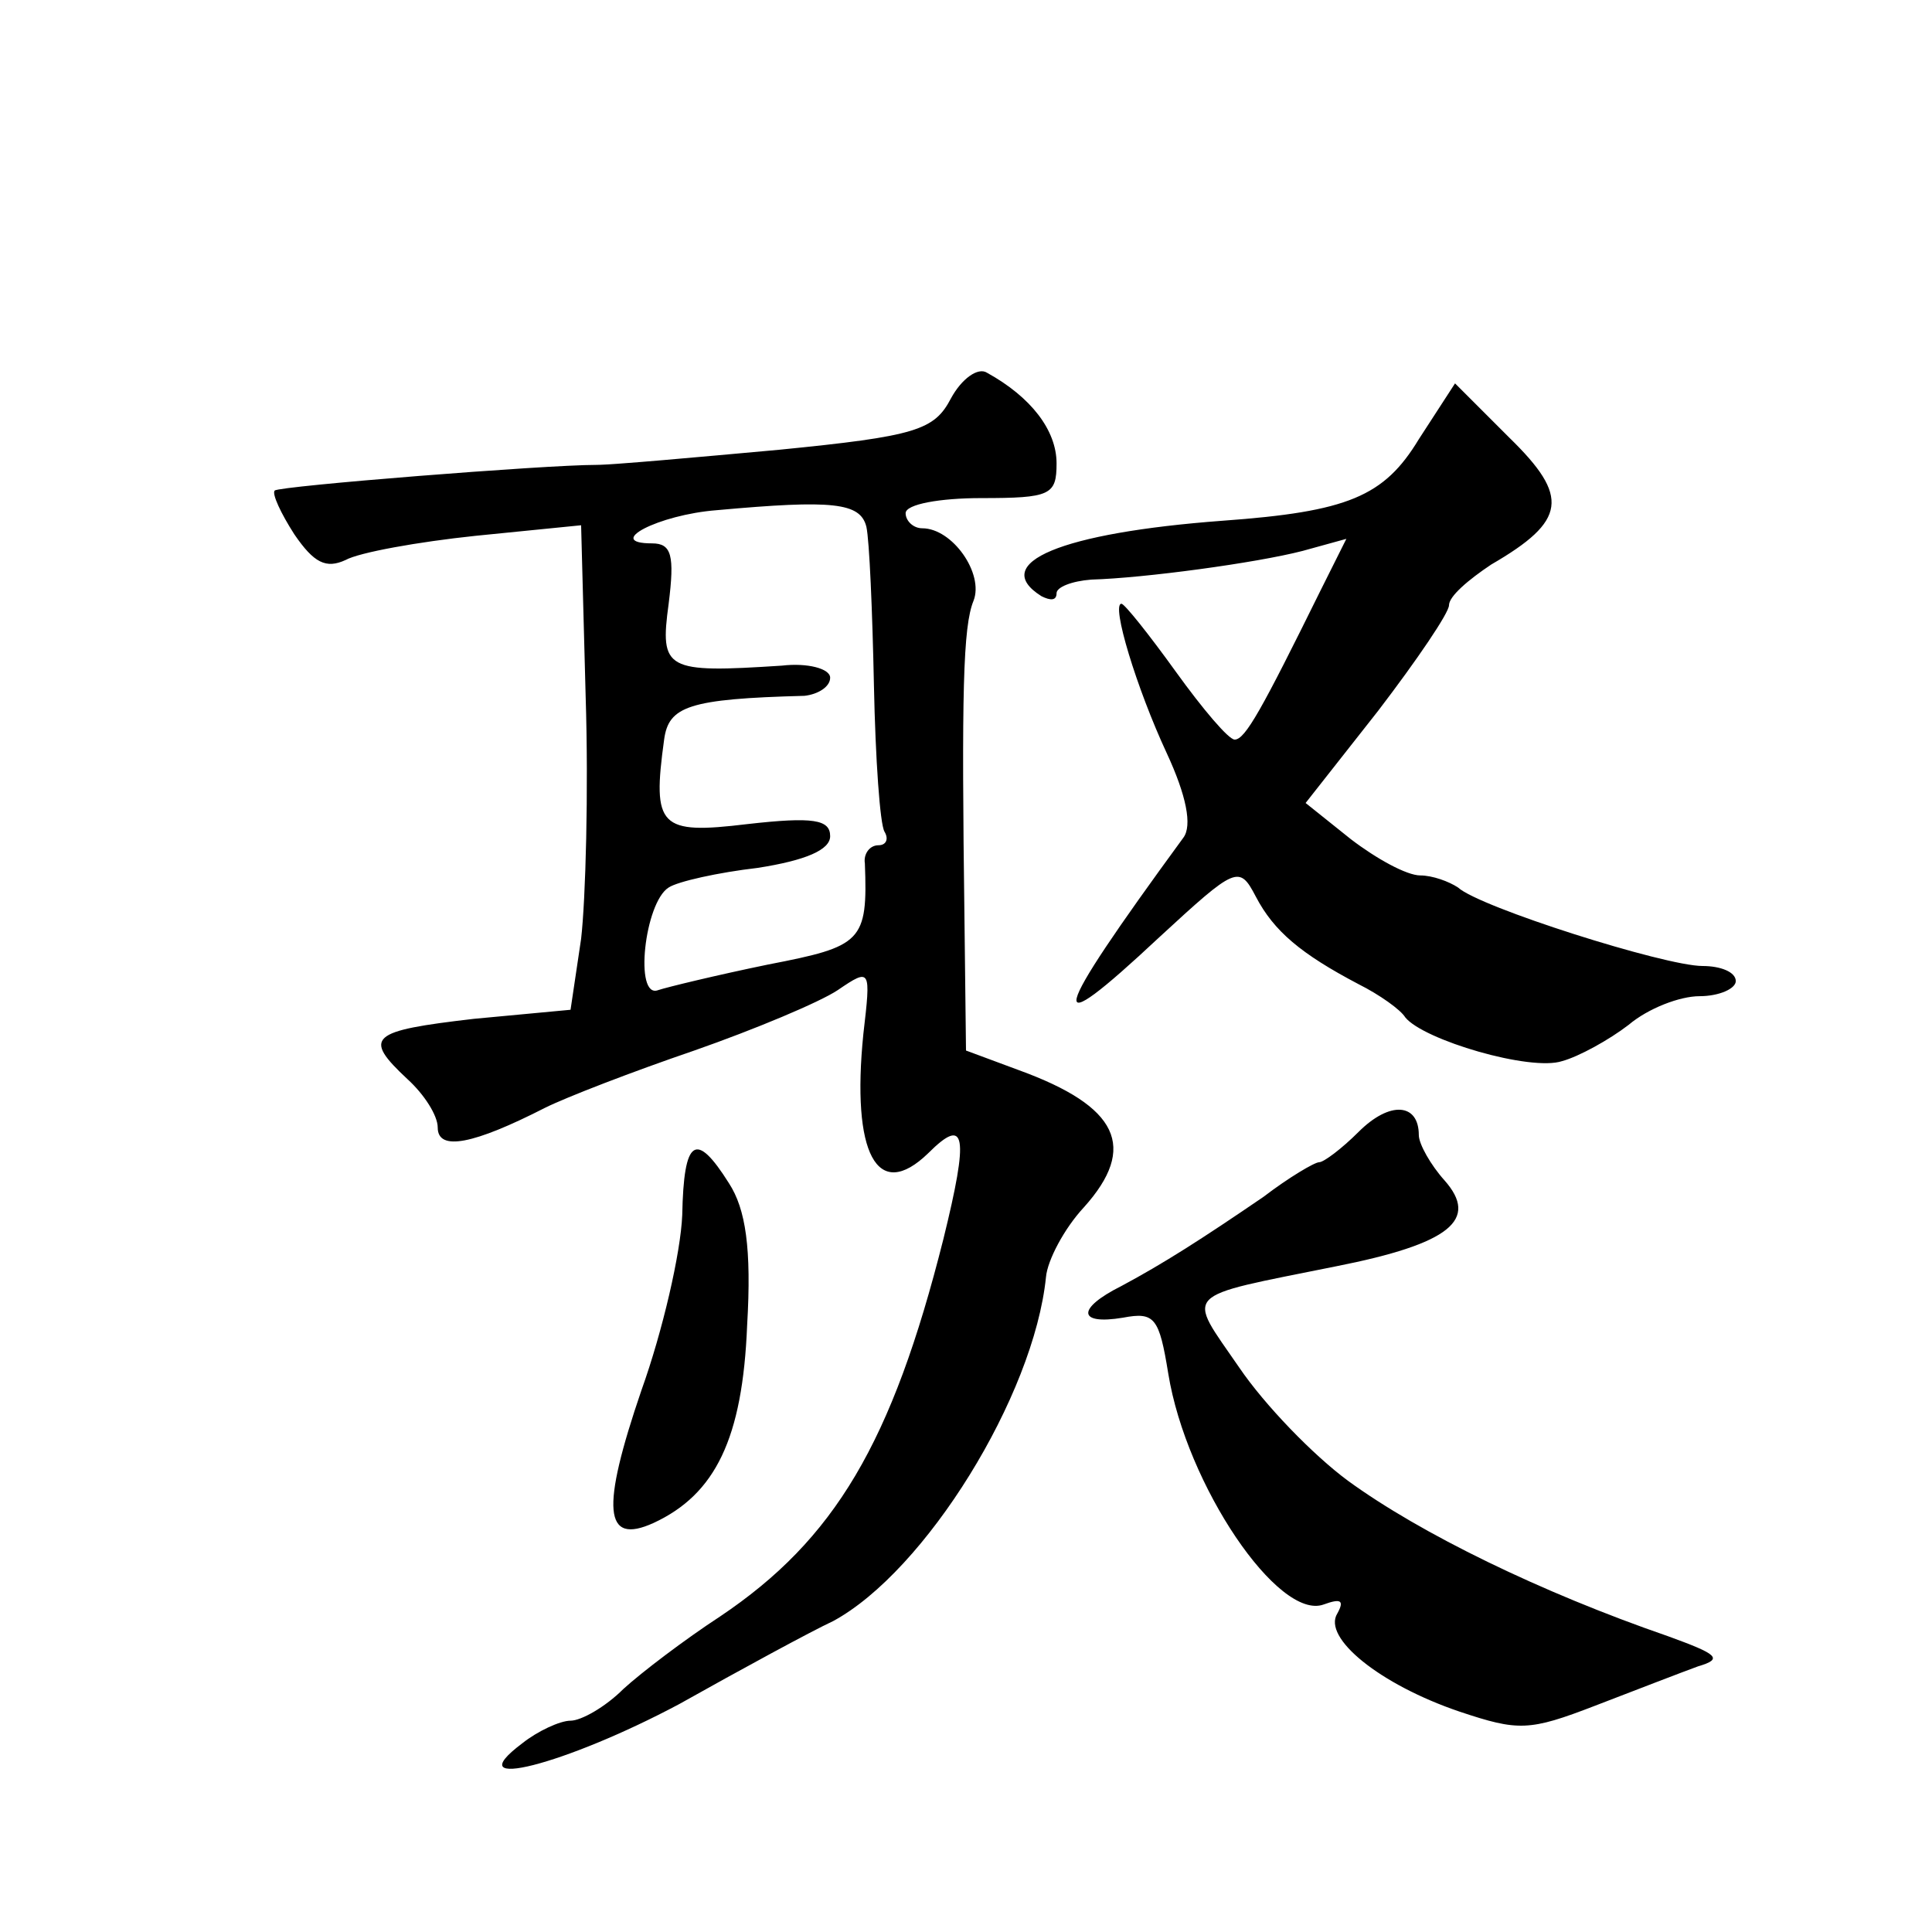 <?xml version="1.0" standalone="no"?>
<!DOCTYPE svg PUBLIC "-//W3C//DTD SVG 20010904//EN"
 "http://www.w3.org/TR/2001/REC-SVG-20010904/DTD/svg10.dtd">
<svg version="1.0" xmlns="http://www.w3.org/2000/svg"
 width="128pt" height="128pt" viewBox="0 0 128 128"
 preserveAspectRatio="xMidYMid meet">
<g transform="translate(0,128) scale(0.1,-0.1)"
fill="#0" stroke="none">
<path d="M630 1016 c-11 -21 -23 -25 -114 -34 -55 -5 -110 -10 -121 -10 -34 0 -210
-14 -213 -17 -2 -2 4 -15 13 -29 13 -19 21 -23 34 -17 9 5 48 12 86 16 l70 7 3
-113 c2 -63 0 -135 -3 -161 l-7 -47 -64 -6 c-69 -8 -74 -12 -44 -40 11 -10 20 -24
20 -32 0 -16 24 -11 71 13 14 7 58 24 99 38 40 14 83 32 95 40 22 15 22 14 17 -29
-8 -79 9 -112 43 -79 25 25 27 12 10 -57 -34 -135 -72 -199 -148 -250 -23 -15 -52
-37 -64 -48 -12 -12 -28 -21 -35 -21 -7 0 -22 -7 -32 -15 -44 -33 29 -14 104 26
41 23 87 48 102 55 61 33 133 149 141 228 1 11 12 32 25 46 36 40 23 67 -43 91
l-35 13 -1 86 c-2 151 -1 195 6 212 7 18 -14 48 -34 48 -6 0 -11 5 -11 10 0 6 23
10 50 10 46 0 50 2 50 23 0 22 -17 44 -46 60 -6 4 -17 -4 -24 -17z m-56 -85 c2
-9 4 -56 5 -105 1 -49 4 -92 7 -97 3 -5 1 -9 -4 -9 -6 0 -10 -6 -9 -12 2 -52 -2
-55 -64 -67 -34 -7 -67 -15 -73 -17 -16 -6 -9 58 7 68 6 4 33 10 59 13 32 5 48
12 48 21 0 11 -11 13 -55 8 -58 -7 -63 -2 -55 56 3 22 16 27 93 29 9 1 17 6 17
12 0 6 -15 10 -32 8 -77 -5 -81 -3 -75 41 4 32 2 40 -11 40 -32 0 4 19 43 22 77
7 95 5 99 -11z M940 989 c-23 -38 -47 -48 -130 -54 -107 -8 -155 -28 -120 -50 6
-3 10 -3 10 2 0 4 10 8 23 9 35 1 109 11 140 19 l29 8 -17 -34 c-39 -79 -50 -99
-57 -99 -4 0 -21 20 -39 45 -18 25 -34 45 -36 45 -7 0 10 -56 30 -99 13 -28 17
-48 11 -56 -90 -123 -93 -138 -16 -66 51 47 53 48 64 27 12 -23 30 -38 68 -58 14
-7 28 -17 31 -22 12 -15 83 -36 104 -29 11 3 31 14 44 24 13 11 34 19 47 19 13
0 24 5 24 10 0 6 -10 10 -22 10 -25 0 -148 39 -162 52 -6 4 -17 8 -25 8 -9 0 -29
11 -46 24 l-30 24 48 61 c26 34 47 65 47 70 0 6 13 17 28 27 50 29 52 45 12 84
l-36 36 -24 -37z M900 530 c-11 -11 -23 -20 -26 -20 -3 0 -20 -10 -37 -23 -41 -28
-66 -44 -94 -59 -30 -15 -29 -26 1 -21 21 4 24 0 30 -37 12 -74 73 -164 103 -153
11 4 14 3 9 -6 -10 -16 28 -47 81 -65 39 -13 46 -13 90 4 26 10 57 22 68 26 17
5 13 8 -20 20 -84 29 -164 68 -212 103 -23 17 -55 50 -72 75 -35 51 -40 46 64 67
76 15 95 31 72 57 -9 10 -17 24 -17 30 0 21 -19 23 -40 2z M452 475 c-1 -25 -13
-77 -27 -116 -27 -79 -25 -103 8 -88 41 19 59 56 62 131 3 51 -1 77 -12 94 -22
35 -30 30 -31 -21z"/>
</g>
</svg>
